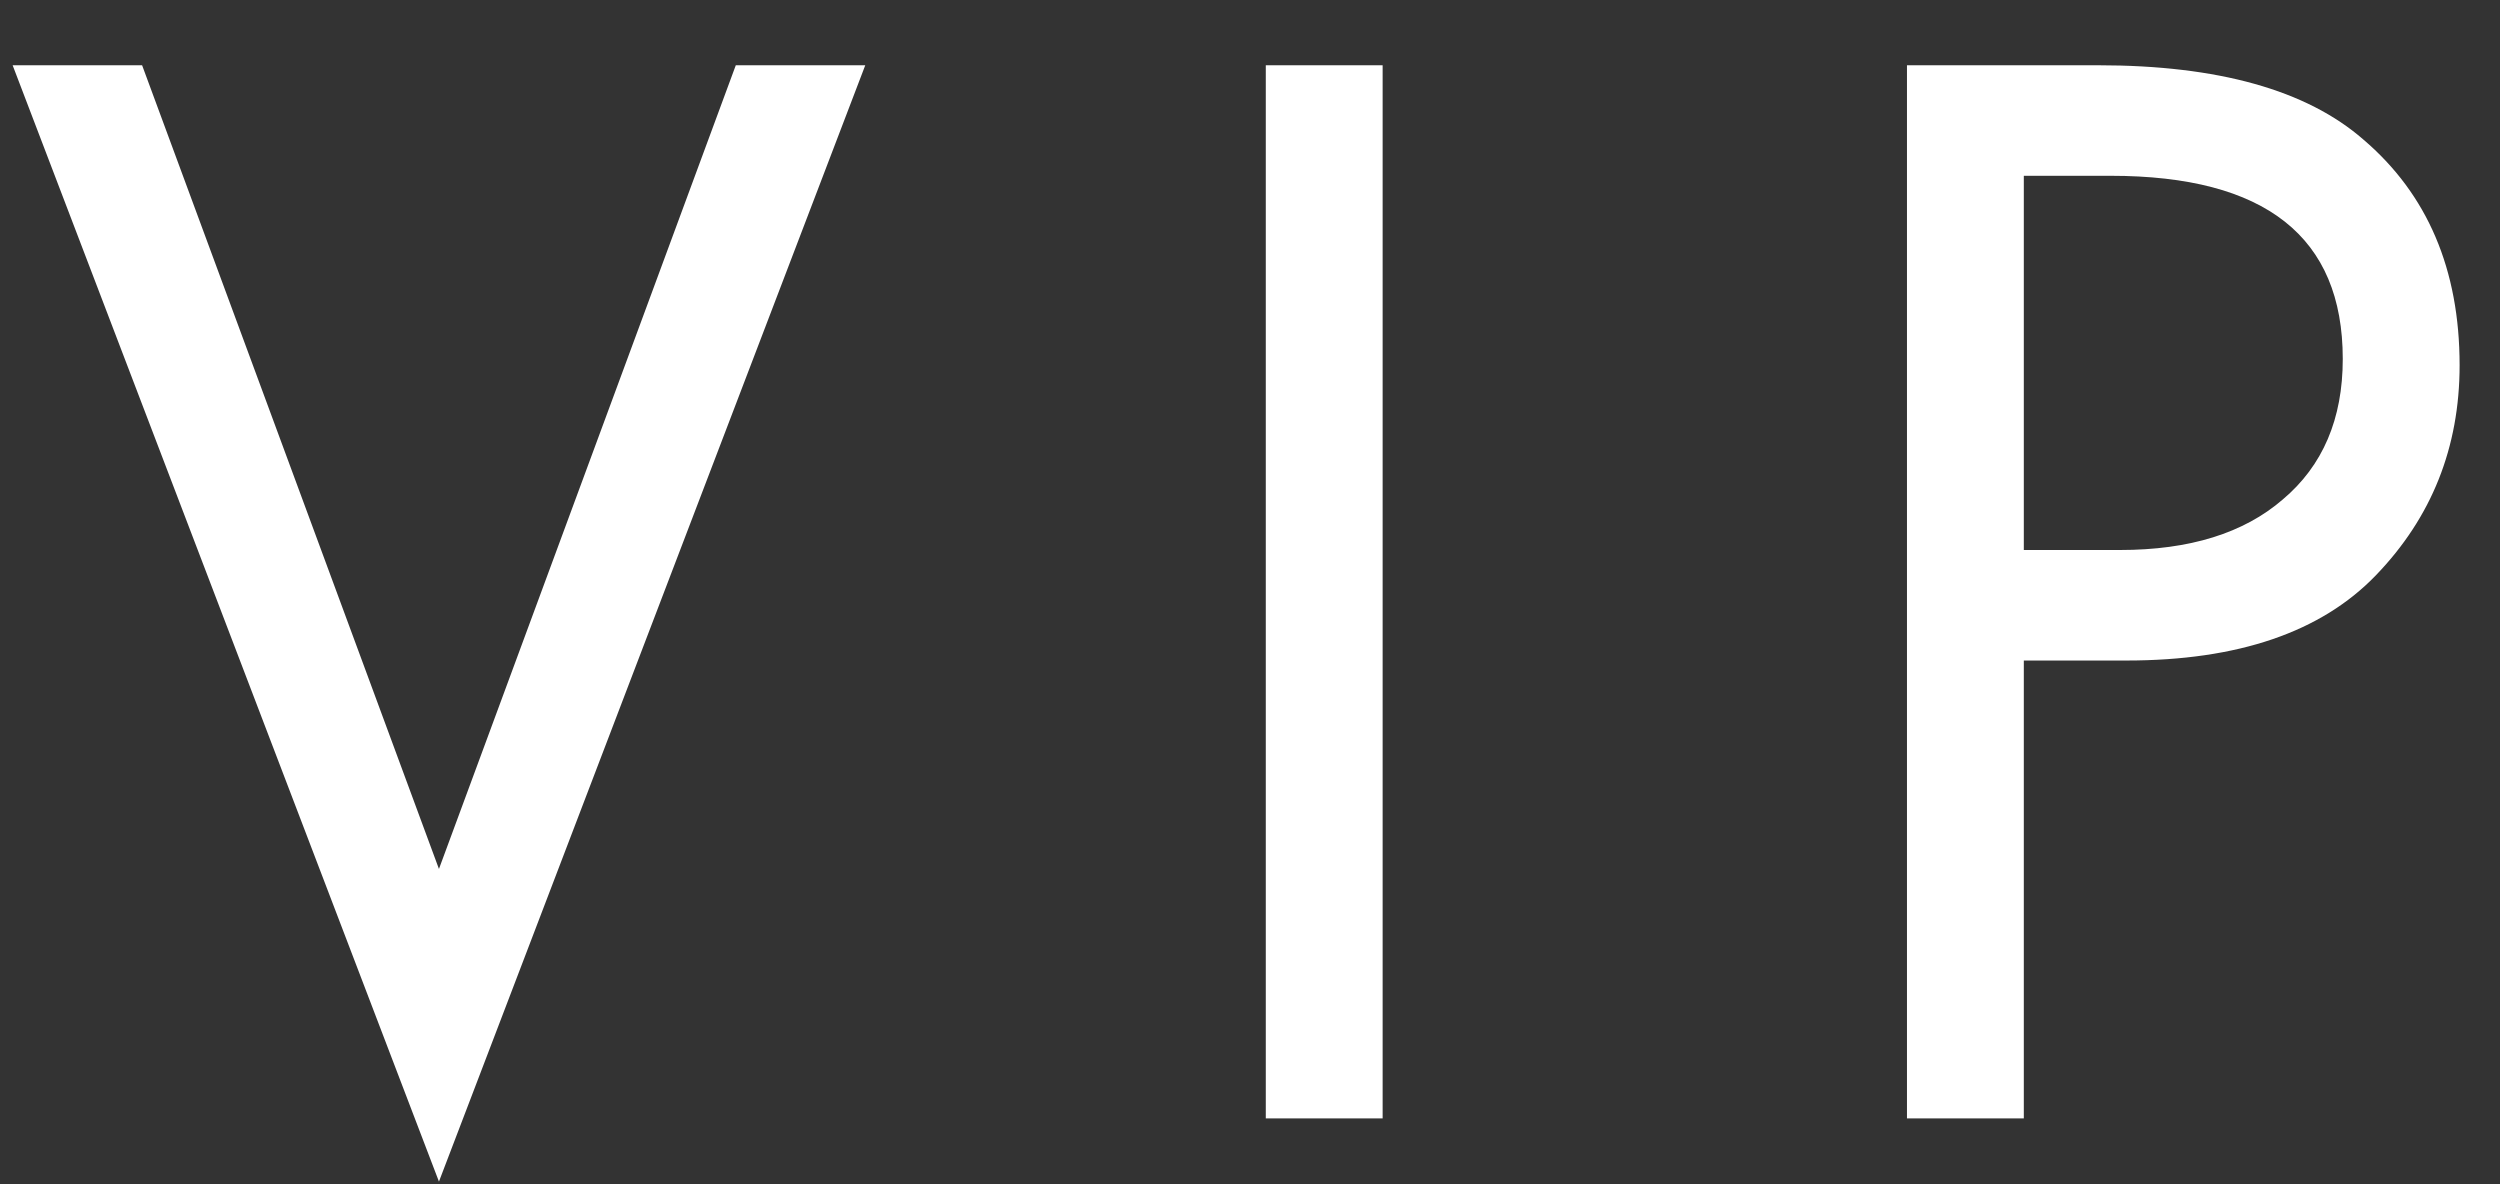 <?xml version="1.0" encoding="UTF-8"?> <svg xmlns="http://www.w3.org/2000/svg" width="38" height="18" viewBox="0 0 38 18" fill="none"><rect x="0" y="0" width="38" height="18" fill="#333333" stroke="none"/> <path d="M0.192 0.992H2.16L6.672 13.208L11.184 0.992H13.152L6.672 17.96L0.192 0.992ZM19.24 0.992H21.016V17H19.24V0.992ZM28.986 0.992H31.89C33.714 0.992 35.058 1.368 35.922 2.12C36.898 2.952 37.386 4.096 37.386 5.552C37.386 6.8 36.962 7.864 36.114 8.744C35.282 9.608 34.018 10.04 32.322 10.04H30.762V17H28.986V0.992ZM30.762 2.672V8.36H32.226C33.282 8.36 34.106 8.104 34.698 7.592C35.306 7.08 35.61 6.368 35.61 5.456C35.61 3.6 34.434 2.672 32.082 2.672H30.762Z" fill="white"></path> </svg> 